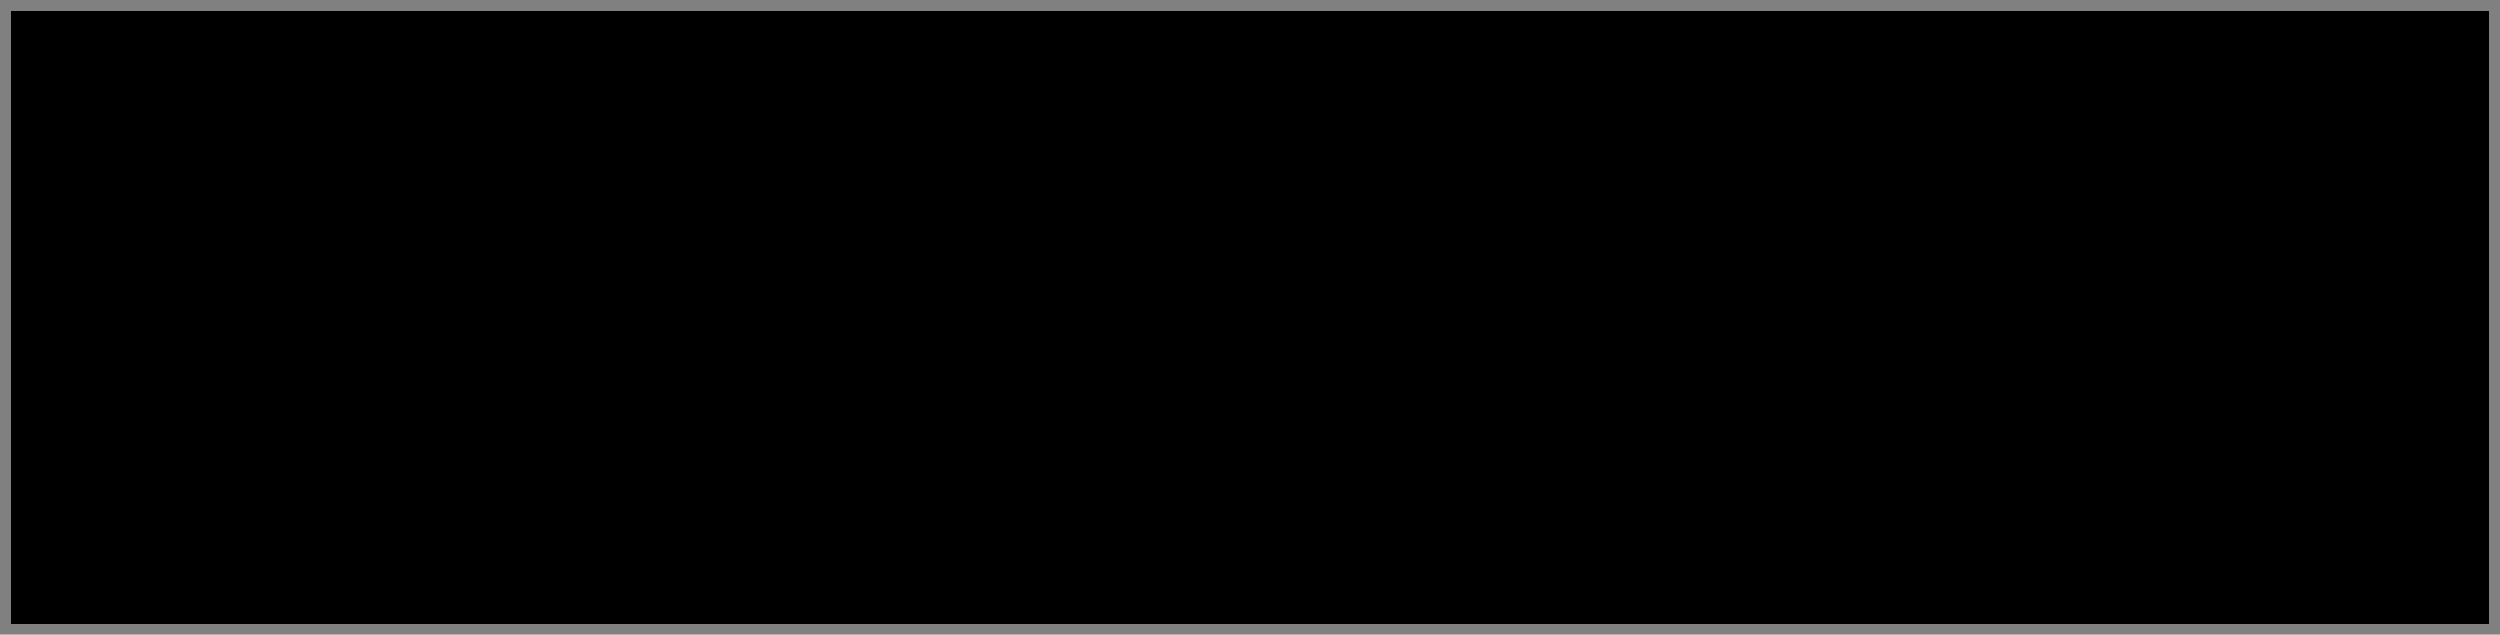 <?xml version="1.0" encoding="UTF-8"?>
<!DOCTYPE svg PUBLIC '-//W3C//DTD SVG 1.0//EN'
          'http://www.w3.org/TR/2001/REC-SVG-20010904/DTD/svg10.dtd'>
<svg height="280" stroke="#000" stroke-linecap="square" stroke-miterlimit="10" width="1103" xmlns="http://www.w3.org/2000/svg" xmlns:xlink="http://www.w3.org/1999/xlink"
><rect width="100%" height="100%" fill="#808080" stroke="none"/><defs
  ><clipPath id="a"
    ><path d="M5 5V275H1098V5Z"
    /></clipPath
    ><clipPath clip-path="url(#a)" id="b"
    ><path d="M5 275H1098V5H5Zm0 0"
    /></clipPath
    ><clipPath clip-path="url(#b)" id="d"
    ><path d="M5 5H1098V275H5V5ZM5 5"
    /></clipPath
    ><clipPath id="c"
    ><path d="M5 5V275H1098V5Z"
    /></clipPath
    ><clipPath clip-path="url(#c)" id="e"
    ><path d="M5 275H1098V5H5Zm0 0"
    /></clipPath
  ></defs
  ><g
  ><g fill="#8E9DB8" stroke="#8E9DB8" stroke-linecap="butt" stroke-width=".25"
    ><path clip-path="url(#d)" d="M201.48 55.77l-.12-.27H23.77c-.15 0-.27.12-.27.27V233.23c0 .15.12.27.27.27H201.21c.15 0 .27-.12.27-.27V55.77" fill="none"
      /><path clip-path="url(#d)" d="M704.87 162.29l8.68 21.16c.14.33.46.55.82.55l13.75-.06c.39 0 .64-.4.48-.76L717 157.44c-.21-.47-.08-1.03.32-1.37 13.63-11.41 15.26-32.33 1.04-43.96-9.39-7.67-23.46-9.08-35.32-6.41l-.48.32-.12 77.3c0 .28.23.51.51.52l12.16.14c.35.01.64-.29.64-.65V163.26c0-.21.16-.39.37-.42l8.07-.98c.28-.04.56.14.68.43" fill="none"
      /><path clip-path="url(#d)" d="M966.82 162.76l7.29-.92c.55-.07 1.07.23 1.27.73l8.46 20.65c.19.45.61.75 1.07.74l13.84-.18c.24 0 .4-.25.3-.48l-11.6-26.34c-.12-.27-.04-.58.2-.77 10.33-8.13 13.64-20.72 9.07-32.96-6.37-17.1-26.84-21.23-43.18-17.53l-.48.32L953 183.5c0 .28.22.5.5.5h12.2c.3 0 .55-.25.55-.55l.06-20.13c0-.28.22-.52.51-.56" fill="none"
      /><path clip-path="url(#d)" d="M913.53 184.56c14.72 0 26.65-17.89 26.65-39.95s-11.93-39.95-26.65-39.95-26.65 17.89-26.65 39.95 11.93 39.95 26.65 39.95" fill="none"
      /><path clip-path="url(#d)" d="M288.5 105.26l-.12-.26H275.22c-.14 0-.26.12-.26.26v78.48c0 .14.12.26.26.26h13.02c.14 0 .26-.12.26-.26V105.26" fill="none"
      /><path clip-path="url(#d)" d="M328.81 118.32l14.5-.24c.29-.01.52-.23.53-.51l.14-11.93c.01-.35-.29-.64-.65-.64l-44.02.06c-.28 0-.5.22-.51.5l-.05 12.19c0 .28.22.5.5.5h14.58c.37 0 .67.3.67.67v64.57c0 .28.23.51.52.51l12.72.07c.28 0 .51-.23.51-.51l.06-64.74c0-.28.22-.5.5-.5" fill="none"
      /><path clip-path="url(#d)" d="M360.81 170.8l17.07.01c.38 0 .7.28.78.66l2.18 11.86c.06.29.3.5.59.51l13.33.1c.26.01.46-.24.4-.51-5.27-25.9-11.31-51.75-18.14-77.54l-.57-.84H362.57c-.3 0-.56.21-.64.5-6.85 25.55-12.96 51.51-18.32 77.88l.16.57h13.71c.25 0 .46-.18.51-.43l2.22-12.26c.05-.29.31-.51.6-.51" fill="none"
      /><path clip-path="url(#d)" d="M420.81 170.19l-.12-64.62c0-.28-.22-.51-.5-.52L407.51 105c-.28 0-.51.23-.51.52v77.7c0 .43.35.78.78.78l34.91-.06c.28 0 .5-.23.5-.51l.13-12.24c0-.28-.23-.51-.52-.51l-21.5.02c-.27 0-.49-.23-.49-.51" fill="none"
      /><path clip-path="url(#d)" d="M466.65 105.51l-.23-.51H453.56c-.28 0-.51.23-.51.51v77.98c0 .28.23.51.51.51h12.58c.28 0 .51-.23.51-.51V105.51" fill="none"
      /><path clip-path="url(#d)" d="M496.85 105.61c-7.05 25.88-13.16 51.78-18.31 77.7l.14.52 13.01.15c.65.01 1.21-.5 1.34-1.2l2.05-11.35c.05-.3.31-.52.6-.52h17.13c.3 0 .55.22.61.52l2.31 12.02c.05.29.29.49.58.5l12.9.04c.48.01.85-.44.75-.92-5.3-25.91-11.36-51.74-18.18-77.51l-.38-.56H497.64c-.37 0-.7.25-.79.61" fill="none"
      /><path clip-path="url(#d)" d="M576.31 151.94L554.75 105.8c-.22-.46-.66-.76-1.14-.75l-10.87.16c-.27.01-.49.24-.49.53v77.69c0 .31.26.57.57.57H554.7c.29 0 .53-.23.53-.52l.11-44.25c.01-1.75.39-1.84 1.14-.27l21.38 44.57c.13.29.42.47.74.47h11.14c.28 0 .51-.23.51-.51l-.06-77.93c0-.28-.22-.51-.49-.51l-12.15-.04c-.3-.01-.55.24-.55.55v46.19c0 1.11-.23 1.17-.69.19" fill="none"
      /><path clip-path="url(#d)" d="M642.95 118.75c-.35 21.64-.33 43.14.04 64.5l.23.53 12.45.18c.46.01.83-.38.83-.86l.18-64.16c0-.28.23-.51.51-.52l14.62-.34c.28-.01.5-.24.5-.52l-.12-11.99c0-.28-.23-.51-.51-.51H627.56c-.28 0-.5.22-.51.5L627 117.38c-.01.48.39.87.87.87h14.58c.28 0 .5.22.5.5" fill="none"
      /><path clip-path="url(#d)" d="M755.44 105.45c-7.06 25.53-13.17 51.54-18.34 78.04l.15.51h13.39c.3 0 .55-.21.61-.51l2.28-11.92c.09-.48.51-.82 1-.82h16.78c.32 0 .59.23.65.55l2.22 12.25c.05.26.28.45.55.45h13.36c.29 0 .51-.27.45-.56-5.34-26.23-11.4-52.08-18.19-77.56l-.61-.88H756.02c-.27 0-.51.18-.58.45" fill="none"
      /><path clip-path="url(#d)" d="M804.19 118.81l.06 64.42c0 .43.34.77.77.77H817.5c.28 0 .5-.22.5-.5V118.81c0-.31.25-.56.56-.56h14.67c.29 0 .52-.23.52-.51l-.05-12.18c-.01-.28-.24-.5-.52-.5L789 105c-.28 0-.5.22-.5.5v12.21c0 .3.25.54.55.54l14.63.05c.28.01.51.23.51.51" fill="none"
      /><path clip-path="url(#d)" d="M868.06 118.31l14.63-.06c.31 0 .56-.25.55-.55l-.04-12.15c-.01-.27-.23-.49-.51-.49L838.67 105c-.37 0-.67.3-.67.67v11.71c0 .48.39.87.88.87l14.17.06c.39 0 .7.32.7.71l.06 64.42c0 .28.23.5.51.51l12.63.05c.3 0 .55-.25.55-.56l.06-64.62c0-.28.22-.51.5-.51" fill="none"
      /><path clip-path="url(#d)" d="M1026 105.47l-.21-.47h-12.92c-.26 0-.47.21-.47.47v78.06c0 .26.21.47.47.47h12.66c.26 0 .47-.21.47-.47V105.47" fill="none"
      /><path clip-path="url(#d)" d="M1056.19 105.43c-6.97 25.48-13.09 51.47-18.37 77.96l.18.61h13.41c.3 0 .56-.21.62-.5l2.26-12.22c.05-.3.31-.52.6-.51l17.29.26c.3.01.55.23.6.53l2.11 11.56c.09.48.48.84.94.83l13.11-.22c.27-.01.46-.26.4-.54-5.4-25.88-11.46-51.71-18.17-77.49l-.48-.7h-13.93c-.27 0-.5.18-.57.43" fill="none"
      /><path clip-path="url(#d)" d="M94.75 105.25l-.12-.26H75.25c-.14 0-.26.12-.26.26v78.5c0 .14.12.26.26.26H94.49c.14 0 .26-.12.26-.26v-78.5" fill="none"
      /><path clip-path="url(#d)" d="M125.19 120.81l.06 62.42c0 .39.31.71.7.71l16.75.06c.3 0 .55-.25.55-.55V121.12c0-.48.39-.87.87-.87h8.89c.55 0 .99-.44.99-.99V105.5c0-.28-.22-.5-.5-.5H115.17c-.36 0-.66.29-.65.64l.14 13.92c.01.29.24.52.53.53l9.5.22c.28.01.5.23.5.5" fill="none"
      /><path clip-path="url(#d)" d="M696.55 149.75c24.6-.12 23.91-31.98-.12-31.58l-.49.23.06 30.8c0 .31.25.56.55.55" fill="none"
      /><path clip-path="url(#d)" d="M966.43 118.94v30.11c0 .29.22.52.5.53 14.42.47 24.48-13.68 14.49-25.61-3.4-4.06-8.23-5.92-14.49-5.57l-.5.25" fill="none"
      /><path clip-path="url(#d)" d="M913.55 170.98c6.94 0 12.57-11.75 12.57-26.24s-5.63-26.24-12.57-26.24-12.57 11.75-12.57 26.24 5.63 26.24 12.57 26.24" fill="none"
      /><path clip-path="url(#d)" d="M362.78 157.69l.16.56h12.6c.3 0 .52-.27.46-.56l-6.15-32.54c-.09-.51-.83-.51-.92 0l-6.15 32.54" fill="none"
      /><path clip-path="url(#d)" d="M497.62 157.68l.17.57h12.62c.3 0 .52-.28.47-.57l-6.16-32.4c-.1-.52-.84-.52-.94 0l-6.16 32.4" fill="none"
      /><path clip-path="url(#d)" d="M756.1 157.78l.14.48 12.79-.02c.25 0 .44-.23.39-.48l-6.32-32.67c-.09-.44-.71-.44-.79 0l-6.21 32.69" fill="none"
      /><path clip-path="url(#d)" d="M1056.88 157.7l.16.55h12.67c.29 0 .51-.26.45-.55l-6.19-32.53c-.09-.5-.81-.5-.9 0l-6.19 32.53" fill="none"
      /><path clip-path="url(#e)" d="M5 5H1098V275H5V5M201.48 55.77l-.12-.27H23.77c-.15 0-.27.12-.27.27V233.23c0 .15.12.27.27.27H201.21c.15 0 .27-.12.27-.27V55.77M704.87 162.29l8.68 21.16c.14.33.46.55.82.55l13.75-.06c.39 0 .64-.4.48-.76L717 157.44c-.21-.47-.08-1.03.32-1.37 13.63-11.41 15.26-32.33 1.04-43.96-9.39-7.67-23.46-9.08-35.32-6.41l-.48.32-.12 77.3c0 .28.23.51.51.52l12.16.14c.35.01.64-.29.64-.65V163.26c0-.21.16-.39.37-.42l8.07-.98c.28-.04.56.14.68.43m261.95.47l7.29-.92c.55-.07 1.07.23 1.27.73l8.46 20.65c.19.45.61.75 1.07.74l13.84-.18c.24 0 .4-.25.3-.48l-11.6-26.34c-.12-.27-.04-.58.2-.77 10.33-8.13 13.64-20.72 9.07-32.96-6.37-17.1-26.84-21.23-43.18-17.53l-.48.32L953 183.5c0 .28.22.5.5.5h12.2c.3 0 .55-.25.55-.55l.06-20.13c0-.28.22-.52.51-.56m-53.29 21.8c14.72 0 26.65-17.89 26.65-39.95s-11.93-39.95-26.65-39.95-26.65 17.89-26.65 39.95 11.93 39.95 26.65 39.95M288.5 105.26l-.12-.26H275.22c-.14 0-.26.12-.26.26v78.48c0 .14.12.26.26.26h13.02c.14 0 .26-.12.26-.26V105.26m40.31 13.06l14.5-.24c.29-.01.52-.23.53-.51l.14-11.93c.01-.35-.29-.64-.65-.64l-44.02.06c-.28 0-.5.22-.51.5l-.05 12.19c0 .28.22.5.5.5h14.58c.37 0 .67.3.67.67v64.57c0 .28.23.51.52.51l12.72.07c.28 0 .51-.23.51-.51l.06-64.74c0-.28.22-.5.5-.5m32 52.48l17.07.01c.38 0 .7.28.78.66l2.18 11.86c.06.29.3.5.59.51l13.33.1c.26.01.46-.24.4-.51-5.27-25.9-11.31-51.75-18.14-77.54l-.57-.84H362.57c-.3 0-.56.21-.64.5-6.85 25.55-12.96 51.51-18.32 77.88l.16.57h13.71c.25 0 .46-.18.51-.43l2.22-12.26c.05-.29.31-.51.6-.51m60-.61l-.12-64.62c0-.28-.22-.51-.5-.52L407.51 105c-.28 0-.51.23-.51.52v77.7c0 .43.35.78.78.78l34.91-.06c.28 0 .5-.23.5-.51l.13-12.24c0-.28-.23-.51-.52-.51l-21.5.02c-.27 0-.49-.23-.49-.51m45.84-64.68l-.23-.51H453.56c-.28 0-.51.23-.51.51v77.98c0 .28.23.51.51.51h12.58c.28 0 .51-.23.51-.51V105.51m30.2.1c-7.05 25.88-13.16 51.78-18.31 77.7l.14.52 13.01.15c.65.01 1.21-.5 1.34-1.2l2.05-11.35c.05-.3.31-.52.6-.52h17.13c.3 0 .55.22.61.52l2.31 12.02c.05.29.29.49.58.5l12.9.04c.48.01.85-.44.75-.92-5.3-25.91-11.36-51.74-18.18-77.51l-.38-.56H497.64c-.37 0-.7.25-.79.61m79.46 46.33L554.75 105.8c-.22-.46-.66-.76-1.14-.75l-10.87.16c-.27.01-.49.24-.49.53v77.69c0 .31.26.57.57.57H554.7c.29 0 .53-.23.53-.52l.11-44.25c.01-1.75.39-1.84 1.14-.27l21.38 44.57c.13.29.42.47.74.47h11.14c.28 0 .51-.23.51-.51l-.06-77.93c0-.28-.22-.51-.49-.51l-12.15-.04c-.3-.01-.55.24-.55.55v46.19c0 1.11-.23 1.17-.69.19m66.64-33.19c-.35 21.64-.33 43.14.04 64.5l.23.53 12.45.18c.46.01.83-.38.83-.86l.18-64.16c0-.28.23-.51.51-.52l14.62-.34c.28-.01.5-.24.5-.52l-.12-11.99c0-.28-.23-.51-.51-.51H627.56c-.28 0-.5.22-.51.5L627 117.38c-.01.48.39.87.87.87h14.58c.28 0 .5.22.5.5m112.49-13.3c-7.06 25.53-13.17 51.54-18.34 78.04l.15.51h13.39c.3 0 .55-.21.61-.51l2.28-11.92c.09-.48.51-.82 1-.82h16.78c.32 0 .59.23.65.55l2.22 12.25c.05.26.28.45.55.45h13.36c.29 0 .51-.27.45-.56-5.34-26.23-11.4-52.08-18.19-77.56l-.61-.88H756.02c-.27 0-.51.18-.58.45m48.75 13.36l.06 64.42c0 .43.34.77.77.77H817.5c.28 0 .5-.22.5-.5V118.81c0-.31.25-.56.56-.56h14.67c.29 0 .52-.23.52-.51l-.05-12.18c-.01-.28-.24-.5-.52-.5L789 105c-.28 0-.5.22-.5.5v12.21c0 .3.25.54.55.54l14.63.05c.28.01.51.23.51.51m63.87-.5l14.63-.06c.31 0 .56-.25.55-.55l-.04-12.15c-.01-.27-.23-.49-.51-.49L838.67 105c-.37 0-.67.3-.67.67v11.71c0 .48.39.87.88.87l14.17.06c.39 0 .7.32.7.71l.06 64.42c0 .28.23.5.51.51l12.63.05c.3 0 .55-.25.55-.56l.06-64.62c0-.28.22-.51.5-.51M1026 105.47l-.21-.47h-12.92c-.26 0-.47.21-.47.47v78.06c0 .26.21.47.47.47h12.66c.26 0 .47-.21.47-.47V105.47m30.19-.04c-6.97 25.48-13.09 51.47-18.37 77.96l.18.61h13.41c.3 0 .56-.21.62-.5l2.26-12.22c.05-.3.31-.52.6-.51l17.29.26c.3.01.55.23.6.53l2.11 11.56c.09.48.48.84.94.83l13.11-.22c.27-.01.46-.26.4-.54-5.4-25.88-11.46-51.71-18.17-77.49l-.48-.7h-13.93c-.27 0-.5.18-.57.43Zm0 0" fill="#fff" stroke="none"
      /><path clip-path="url(#e)" d="M201.48 233.23l-.12.27H23.77c-.15 0-.27-.12-.27-.27V55.77c0-.15.12-.27.27-.27H201.21c.15 0 .27.12.27.27V233.23M94.75 105.25l-.12-.26H75.25c-.14 0-.26.12-.26.26v78.5c0 .14.12.26.26.26H94.49c.14 0 .26-.12.26-.26v-78.5m30.44 15.56l.06 62.42c0 .39.31.71.7.71l16.75.06c.3 0 .55-.25.55-.55V121.12c0-.48.39-.87.87-.87h8.89c.55 0 .99-.44.99-.99V105.5c0-.28-.22-.5-.5-.5H115.17c-.36 0-.66.29-.65.64l.14 13.92c.01.29.24.52.53.53l9.5.22c.28.01.5.23.5.5Zm0 0" fill="#1C3B71" stroke="none"
      /><path clip-path="url(#e)" d="M704.19 161.86l-8.07.98c-.21.03-.37.21-.37.42v20.07c0 .36-.29.66-.64.65l-12.16-.14c-.28-.01-.51-.24-.51-.52l.12-77.01c0-.29.2-.55.48-.61 11.86-2.67 25.93-1.26 35.32 6.41 14.22 11.63 12.59 32.55-1.04 43.96l-.53.9 11.81 26.21c.16.36-.09.76-.48.76l-13.75.06c-.36 0-.68-.22-.82-.55l-8.68-21.16c-.12-.29-.4-.47-.68-.43m-7.64-12.11c24.6-.12 23.91-31.98-.12-31.58l-.49.23.06 30.8c0 .31.25.56.55.55Zm0 0" fill="#1D3B71" stroke="none"
      /><path clip-path="url(#e)" d="M966.31 163.32l-.06 20.13c0 .3-.25.55-.55.55H953.5c-.28 0-.5-.22-.5-.5l.06-77.19c0-.29.2-.55.48-.61 16.34-3.7 36.81.43 43.18 17.53 4.57 12.24 1.26 24.83-9.07 32.96l-.32.5 11.72 26.61c.1.23-.06.48-.3.48l-13.84.18c-.46.01-.88-.29-1.07-.74l-8.46-20.65c-.2-.5-.72-.8-1.27-.73l-7.29.92c-.29.04-.51.28-.51.56m.12-44.38v30.11c0 .29.22.52.5.53 14.42.47 24.48-13.68 14.49-25.61-3.4-4.06-8.23-5.92-14.49-5.57l-.5.25Zm0 0" fill="#1D3B71" stroke="none"
      /><path clip-path="url(#e)" d="M94.75 183.75l-.12.26H75.25c-.14 0-.26-.12-.26-.26v-78.5c0-.14.12-.26.26-.26H94.49c.14 0 .26.12.26.26v78.5Zm0 0" fill="#fff" stroke="none"
      /><path clip-path="url(#e)" d="M913.53 184.56c-14.72 0-26.65-17.89-26.65-39.95s11.93-39.95 26.65-39.95 26.65 17.89 26.65 39.95-11.93 39.95-26.65 39.95m.02-13.58c6.94 0 12.57-11.75 12.57-26.24s-5.63-26.24-12.57-26.24-12.57 11.75-12.57 26.24 5.63 26.24 12.57 26.24Zm0 0" fill="#1D3B71" stroke="none"
      /><path clip-path="url(#e)" d="M124.69 120.31l-9.5-.22c-.29-.01-.52-.24-.53-.53l-.14-13.92c-.01-.35.29-.64.65-.64H153.5c.28 0 .5.22.5.5v13.76c0 .55-.44.99-.99.99h-8.89c-.48 0-.87.39-.87.87v62.33c0 .3-.25.55-.55.55l-16.75-.06c-.39 0-.7-.32-.7-.71l-.06-62.42c0-.27-.22-.49-.5-.5Zm0 0" fill="#fff" stroke="none"
      /><path clip-path="url(#e)" d="M288.5 183.74l-.12.26H275.22c-.14 0-.26-.12-.26-.26V105.26c0-.14.12-.26.26-.26h13.02c.14 0 .26.12.26.26v78.48Zm0 0" fill="#1D3B71" stroke="none"
      /><path clip-path="url(#e)" d="M328.31 118.82l-.06 64.74c0 .28-.23.51-.51.51L315.02 184c-.29 0-.52-.23-.52-.51V118.92c0-.37-.3-.67-.67-.67H299.25c-.28 0-.5-.22-.5-.5l.05-12.19c.01-.28.23-.5.51-.5l44.02-.06c.36 0 .66.29.65.64l-.14 11.93c-.01.28-.24.5-.53.51l-14.5.24c-.28 0-.5.22-.5.5Zm0 0" fill="#1D3B71" stroke="none"
      /><path clip-path="url(#e)" d="M360.21 171.31l-2.22 12.26c-.05.25-.26.43-.51.43H344.07c-.3 0-.52-.27-.46-.57 5.36-26.37 11.47-52.33 18.32-77.88l.34-.5h13.69c.49 0 .93.35 1.06.84 6.83 25.79 12.87 51.64 18.14 77.54l-.14.52-13.59-.11c-.29-.01-.53-.22-.59-.51l-2.18-11.86c-.08-.38-.4-.66-.78-.66l-17.07-.01c-.29 0-.55.22-.6.51m2.57-13.62l.16.56h12.6c.3 0 .52-.27.46-.56l-6.15-32.54c-.09-.51-.83-.51-.92 0l-6.15 32.54Zm0 0" fill="#1D3B71" stroke="none"
      /><path clip-path="url(#e)" d="M421.3 170.7l21.5-.02c.29 0 .52.23.52.51l-.13 12.24c0 .28-.22.51-.5.51l-34.91.06c-.43 0-.78-.35-.78-.78v-77.7c0-.29.23-.52.51-.52l12.68.05c.28.01.5.24.5.52l.12 64.62c0 .28.22.51.49.51Zm0 0" fill="#1D3B71" stroke="none"
      /><path clip-path="url(#e)" d="M466.65 183.49l-.23.51H453.56c-.28 0-.51-.23-.51-.51V105.51c0-.28.23-.51.51-.51h12.58c.28 0 .51.23.51.51v77.98Zm0 0" fill="#1D3B71" stroke="none"
      /><path clip-path="url(#e)" d="M496.85 105.61l.42-.61h13.79c.34 0 .63.23.72.56 6.82 25.77 12.88 51.6 18.18 77.51l-.27.93-13.38-.05c-.29-.01-.53-.21-.58-.5l-2.31-12.02c-.06-.3-.31-.52-.61-.52H495.68c-.29 0-.55.22-.6.52l-2.05 11.35c-.13.7-.69 1.21-1.34 1.2l-12.75-.14c-.26-.01-.46-.26-.4-.53 5.15-25.92 11.26-51.82 18.31-77.7m.77 52.07l.17.57h12.62c.3 0 .52-.28.47-.57l-6.16-32.4c-.1-.52-.84-.52-.94 0l-6.16 32.4Zm0 0" fill="#1D3B71" stroke="none"
      /><path clip-path="url(#e)" d="M576.31 151.94l.69.92v-47.3c0-.31.25-.56.55-.55l12.15.04c.27 0 .49.23.49.51l.06 77.93c0 .28-.23.51-.51.51H578.6c-.32 0-.61-.18-.74-.47l-21.38-44.57c-.75-1.57-1.13-1.48-1.14.27l-.11 44.25c0 .29-.24.52-.53.52H542.82c-.31 0-.57-.26-.57-.57V105.74c0-.29.22-.52.49-.53l10.87-.16c.48-.01.92.29 1.14.75l21.56 46.14Zm0 0" fill="#1C3B71" stroke="none"
      /><path clip-path="url(#e)" d="M642.95 118.75l-.22-.5H627.87c-.48 0-.88-.39-.87-.87l.05-11.82c.01-.28.23-.5.51-.5h44.12c.28 0 .51.23.51.51l.12 11.99c0 .28-.22.51-.5.52l-14.62.34c-.28.01-.51.24-.51.52l-.18 64.16c0 .48-.37.87-.83.86l-12.17-.17c-.28-.01-.5-.24-.51-.54-.37-21.36-.39-42.86-.04-64.5Zm0 0" fill="#1D3B71" stroke="none"
      /><path clip-path="url(#e)" d="M755.44 105.45l.31-.45H769.2c.54 0 1.01.36 1.15.88 6.79 25.48 12.85 51.33 18.19 77.56l-.16.56H774.73c-.27 0-.5-.19-.55-.45l-2.22-12.25c-.06-.32-.33-.55-.65-.55H754.53c-.49 0-.91.34-1 .82l-2.28 11.92c-.06.3-.31.51-.61.51H737.52c-.27 0-.47-.24-.42-.51 5.17-26.5 11.28-52.51 18.34-78.04m.66 52.33l.14.48 12.79-.02c.25 0 .44-.23.39-.48l-6.32-32.67c-.09-.44-.71-.44-.79 0l-6.21 32.69Zm0 0" fill="#1D3B71" stroke="none"
      /><path clip-path="url(#e)" d="M803.68 118.3l-14.63-.05c-.3 0-.55-.24-.55-.54V105.5c0-.28.22-.5.5-.5l44.18.06c.28 0 .51.22.52.5l.05 12.18c0 .28-.23.51-.52.51H818.56c-.31 0-.56.25-.56.56V183.5c0 .28-.22.5-.5.5H805.02c-.43 0-.77-.34-.77-.77l-.06-64.42c0-.28-.23-.5-.51-.51Zm0 0" fill="#1D3B71" stroke="none"
      /><path clip-path="url(#e)" d="M867.56 118.82l-.06 64.62c0 .31-.25.56-.55.56l-12.63-.05c-.28-.01-.51-.23-.51-.51l-.06-64.42c0-.39-.31-.71-.7-.71l-14.17-.06c-.49 0-.88-.39-.88-.87V105.67c0-.37.3-.67.67-.67l44.02.06c.28 0 .5.22.51.49l.04 12.15c.01.3-.24.55-.55.55l-14.63.06c-.28 0-.5.23-.5.51Zm0 0" fill="#1D3B71" stroke="none"
      /><path clip-path="url(#e)" d="M1026 183.53l-.21.47h-12.92c-.26 0-.47-.21-.47-.47V105.47c0-.26.21-.47.47-.47h12.66c.26 0 .47.21.47.47v78.06Zm0 0" fill="#1D3B71" stroke="none"
      /><path clip-path="url(#e)" d="M1056.19 105.43l.3-.43h13.77c.43 0 .8.29.91.7 6.71 25.78 12.77 51.61 18.17 77.49l-.13.53-13.38.23c-.46.01-.85-.35-.94-.83l-2.11-11.56c-.05-.3-.3-.52-.6-.53l-17.29-.26c-.29-.01-.55.21-.6.51l-2.26 12.22c-.06.29-.32.5-.62.5h-13.09c-.32 0-.56-.29-.5-.61 5.28-26.49 11.4-52.48 18.37-77.96m.69 52.27l.16.55h12.67c.29 0 .51-.26.45-.55l-6.19-32.53c-.09-.5-.81-.5-.9 0l-6.19 32.53Zm0 0" fill="#1D3B71" stroke="none"
      /><path clip-path="url(#e)" d="M696.43 118.17c24.03-.4 24.72 31.46.12 31.58l-.55-.24-.06-30.83c0-.28.22-.5.49-.51Zm0 0" fill="#fff" stroke="none"
      /><path clip-path="url(#e)" d="M966.93 118.4c6.26-.35 11.09 1.51 14.49 5.57 9.99 11.93-.07 26.08-14.49 25.61l-.5-.24v-30.4c0-.29.22-.52.5-.54Zm0 0" fill="#fff" stroke="none"
      /><path clip-path="url(#e)" d="M913.55 170.98c-6.94 0-12.57-11.75-12.57-26.24s5.63-26.24 12.57-26.24 12.57 11.75 12.57 26.24-5.63 26.24-12.57 26.24Zm0 0" fill="#fff" stroke="none"
      /><path clip-path="url(#e)" d="M362.78 157.69l6.15-32.54c.09-.51.83-.51.92 0L376 157.69c.06.29-.16.56-.46.56h-12.3c-.3 0-.52-.27-.46-.56Zm0 0" fill="#fff" stroke="none"
      /><path clip-path="url(#e)" d="M756.1 157.78l6.21-32.69c.08-.44.7-.44.79 0l6.32 32.67c.05.25-.14.48-.39.48l-12.54.02c-.25 0-.44-.23-.39-.48Zm0 0" fill="#fff" stroke="none"
      /><path clip-path="url(#e)" d="M1056.88 157.7l6.19-32.53c.09-.5.81-.5.9 0l6.19 32.53c.06.29-.16.55-.45.55h-12.38c-.29 0-.51-.26-.45-.55Zm0 0" fill="#fff" stroke="none"
      /><path clip-path="url(#e)" d="M497.62 157.68l6.16-32.4c.1-.52.84-.52.94 0l6.16 32.4c.05.29-.17.57-.47.57H498.09c-.3 0-.52-.28-.47-.57Zm0 0" fill="#fff" stroke="none"
    /></g
  ></g
></svg
>
